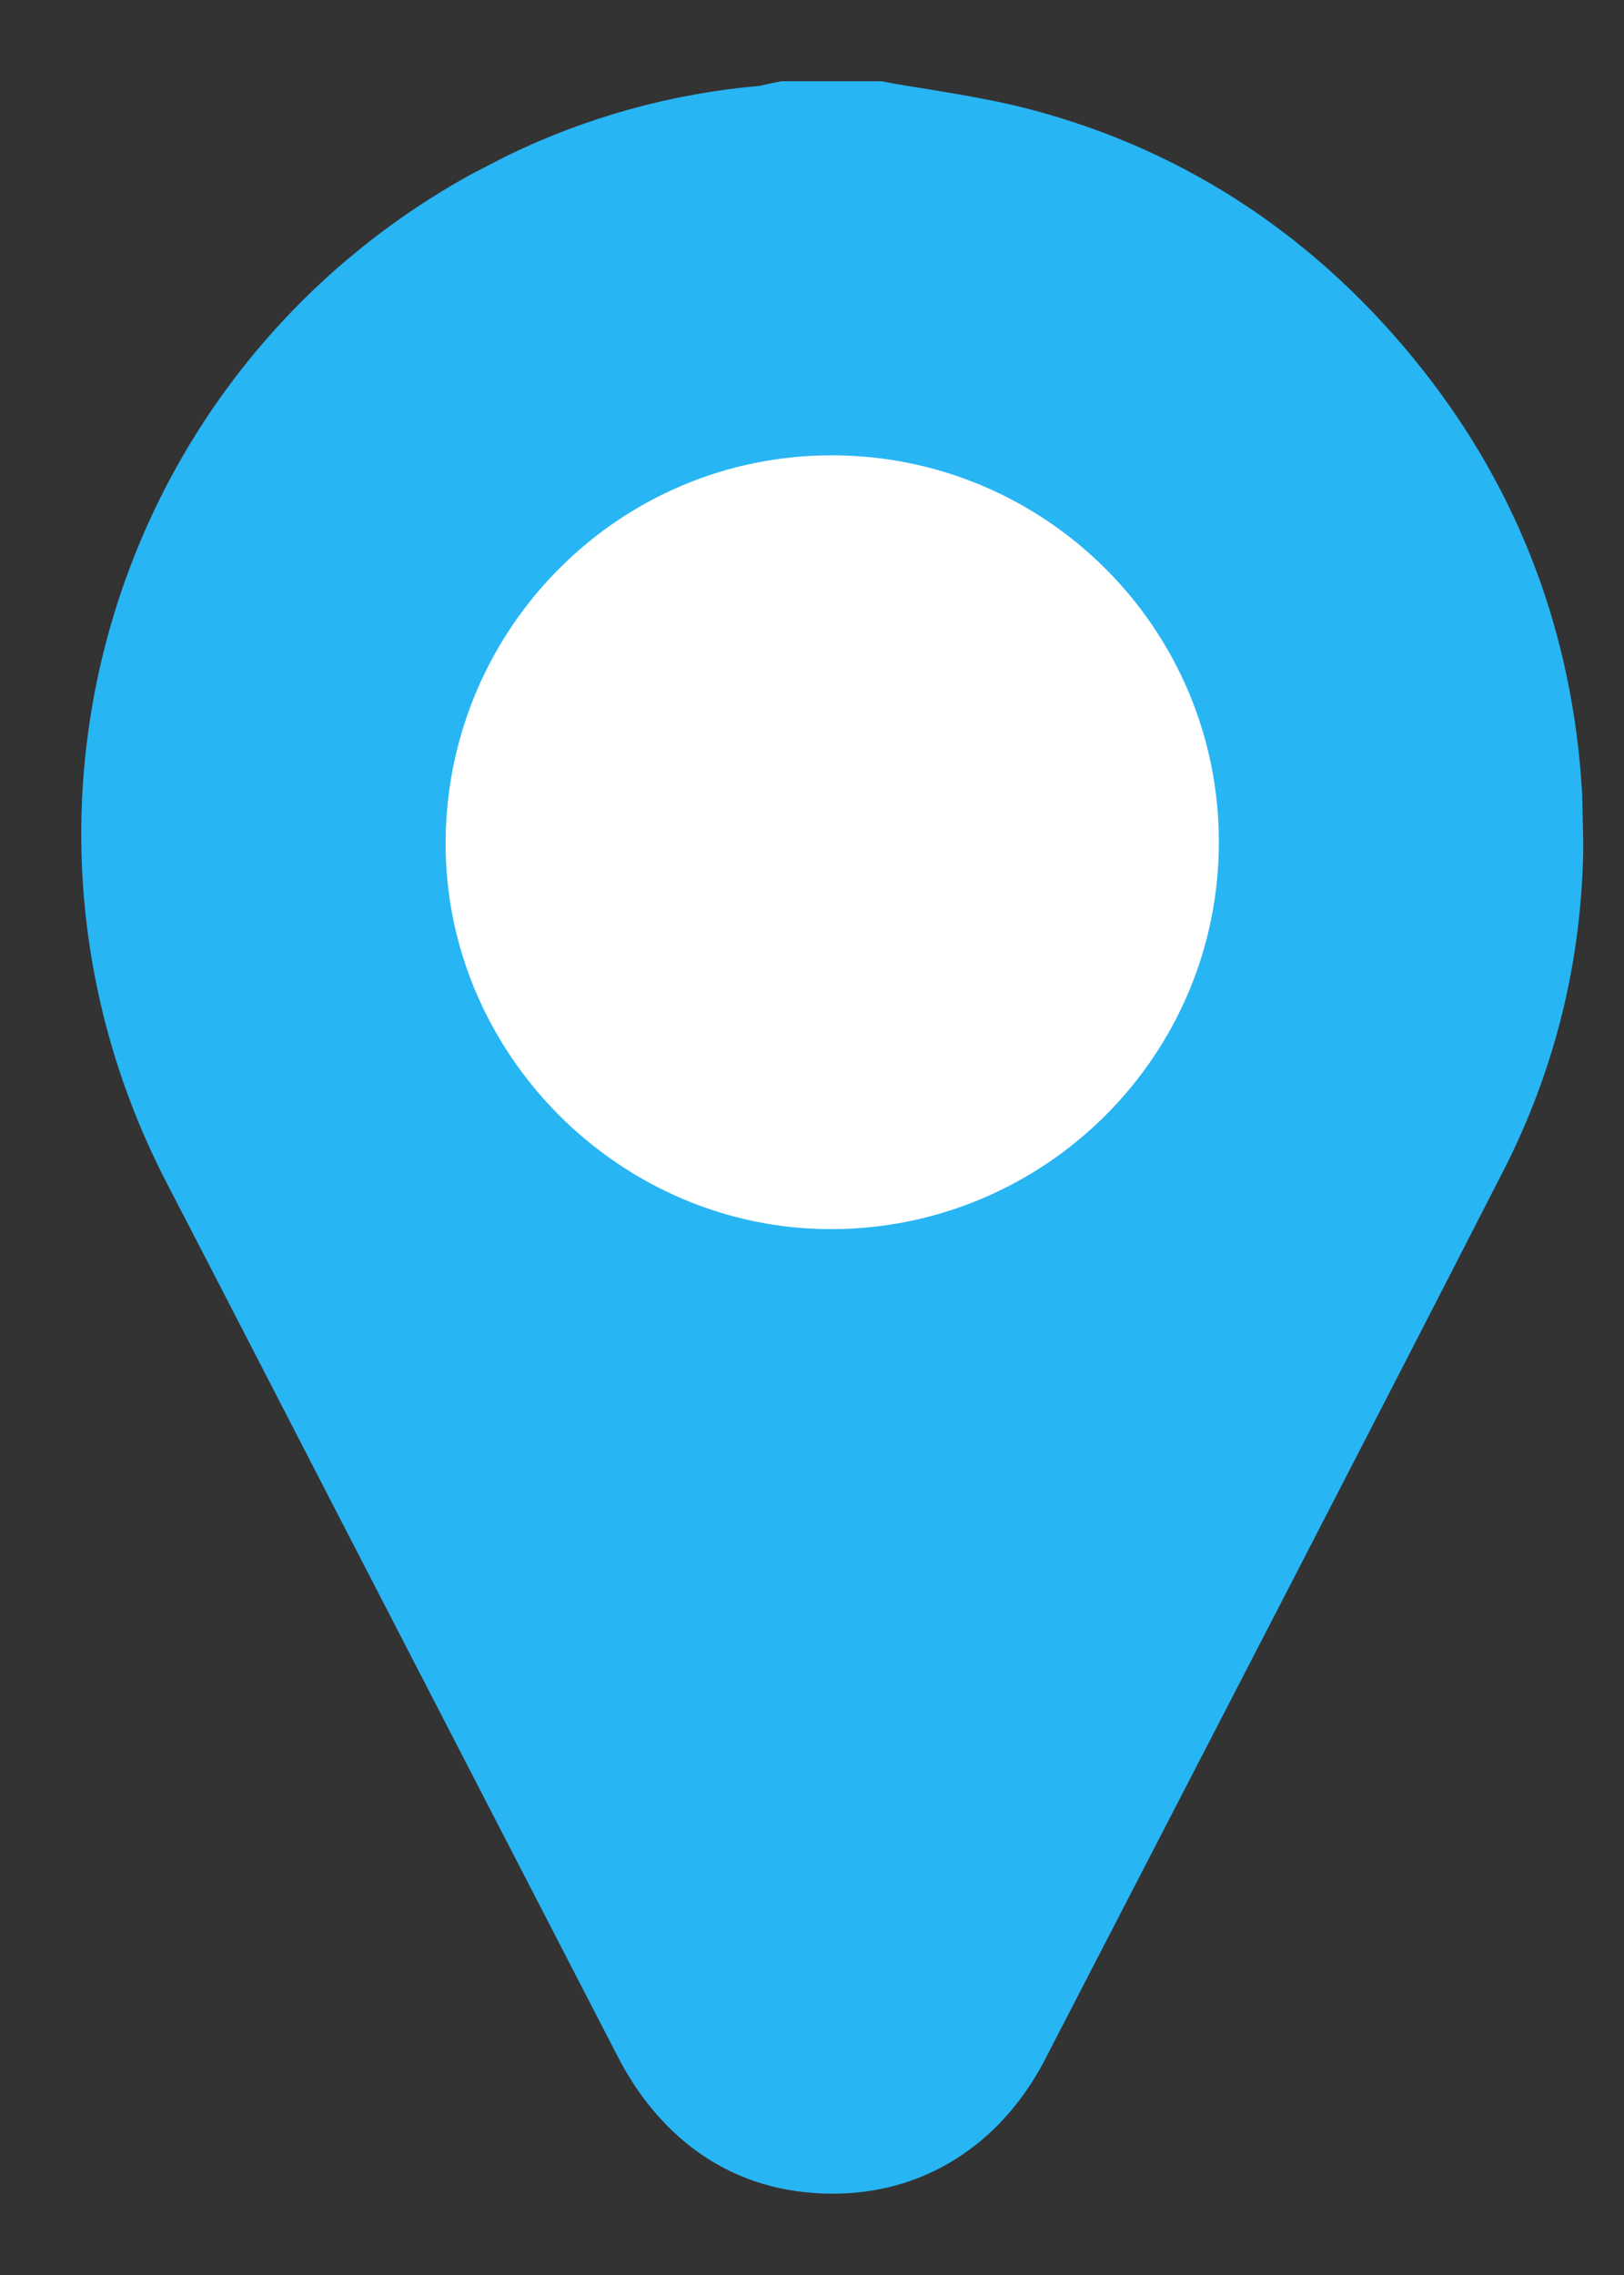 <svg width="15" height="21" viewBox="0 0 15 21" fill="none" xmlns="http://www.w3.org/2000/svg">
<rect x="0" y="0" width="15" height="21" fill="#333333" stroke="none"/>
<path d="M8.028 2C8.423 2.073 8.826 2.119 9.214 2.223C10.405 2.541 11.377 3.206 12.143 4.167C12.898 5.114 13.3 6.199 13.365 7.407C13.419 8.404 13.223 9.358 12.769 10.245C11.371 12.973 9.959 15.693 8.552 18.417C8.356 18.797 8.067 19.025 7.62 18.998C7.231 18.974 6.989 18.746 6.82 18.417C5.935 16.702 5.048 14.988 4.163 13.273C3.659 12.298 3.157 11.322 2.651 10.348C1.213 7.578 2.233 4.197 4.968 2.696C5.661 2.316 6.405 2.089 7.198 2.03C7.247 2.026 7.296 2.01 7.345 2H8.028Z" fill="#28B5F4"/>
<path d="M8.142 0.75L8.253 0.771C8.536 0.822 9.089 0.895 9.536 1.015C11.004 1.406 12.2 2.233 13.121 3.389C14.042 4.544 14.534 5.88 14.614 7.339L14.624 7.792C14.615 8.844 14.37 9.863 13.882 10.815C12.483 13.546 11.068 16.27 9.663 18.99V18.991C9.5 19.307 9.253 19.649 8.87 19.902C8.47 20.167 8.012 20.274 7.544 20.245C6.569 20.186 6.003 19.559 5.709 18.99C4.824 17.276 3.938 15.562 3.052 13.847C2.547 12.87 2.047 11.896 1.542 10.924C-0.207 7.554 1.034 3.429 4.366 1.601L4.687 1.436C5.417 1.082 6.198 0.864 7.021 0.792C7.027 0.79 7.035 0.789 7.043 0.787C7.056 0.784 7.072 0.78 7.089 0.776L7.216 0.75H8.142ZM7.479 3.25C7.429 3.26 7.364 3.27 7.29 3.275C6.682 3.321 6.111 3.495 5.57 3.792H5.569C3.432 4.964 2.634 7.602 3.761 9.772C4.267 10.748 4.771 11.726 5.274 12.699C6.078 14.255 6.882 15.812 7.686 17.369C9.012 14.801 10.341 12.243 11.656 9.675C12.007 8.99 12.16 8.258 12.117 7.475C12.066 6.519 11.754 5.683 11.166 4.946C10.555 4.18 9.807 3.675 8.892 3.431C8.592 3.351 8.354 3.325 7.925 3.25H7.479ZM6.995 0.798C6.99 0.799 6.987 0.8 6.987 0.8C6.987 0.8 6.989 0.8 6.992 0.799C6.994 0.799 6.995 0.798 6.996 0.798H6.995Z" fill="#28B5F4"/>
<path d="M7.69 5.453C8.97 5.458 10.008 6.496 10.008 7.772C10.009 9.047 8.972 10.086 7.692 10.096C6.421 10.105 5.354 9.037 5.366 7.766C5.377 6.482 6.416 5.449 7.69 5.453Z" fill="white"/>
<path d="M7.695 4.203C9.66 4.21 11.258 5.804 11.258 7.772C11.259 9.739 9.663 11.331 7.701 11.346C5.732 11.36 4.098 9.724 4.116 7.755C4.134 5.792 5.724 4.196 7.695 4.203ZM7.686 6.703C7.109 6.701 6.621 7.172 6.616 7.777C6.611 8.349 7.11 8.85 7.682 8.846C8.282 8.841 8.759 8.354 8.758 7.772C8.758 7.188 8.281 6.705 7.686 6.703Z" fill="white"/>
</svg>
